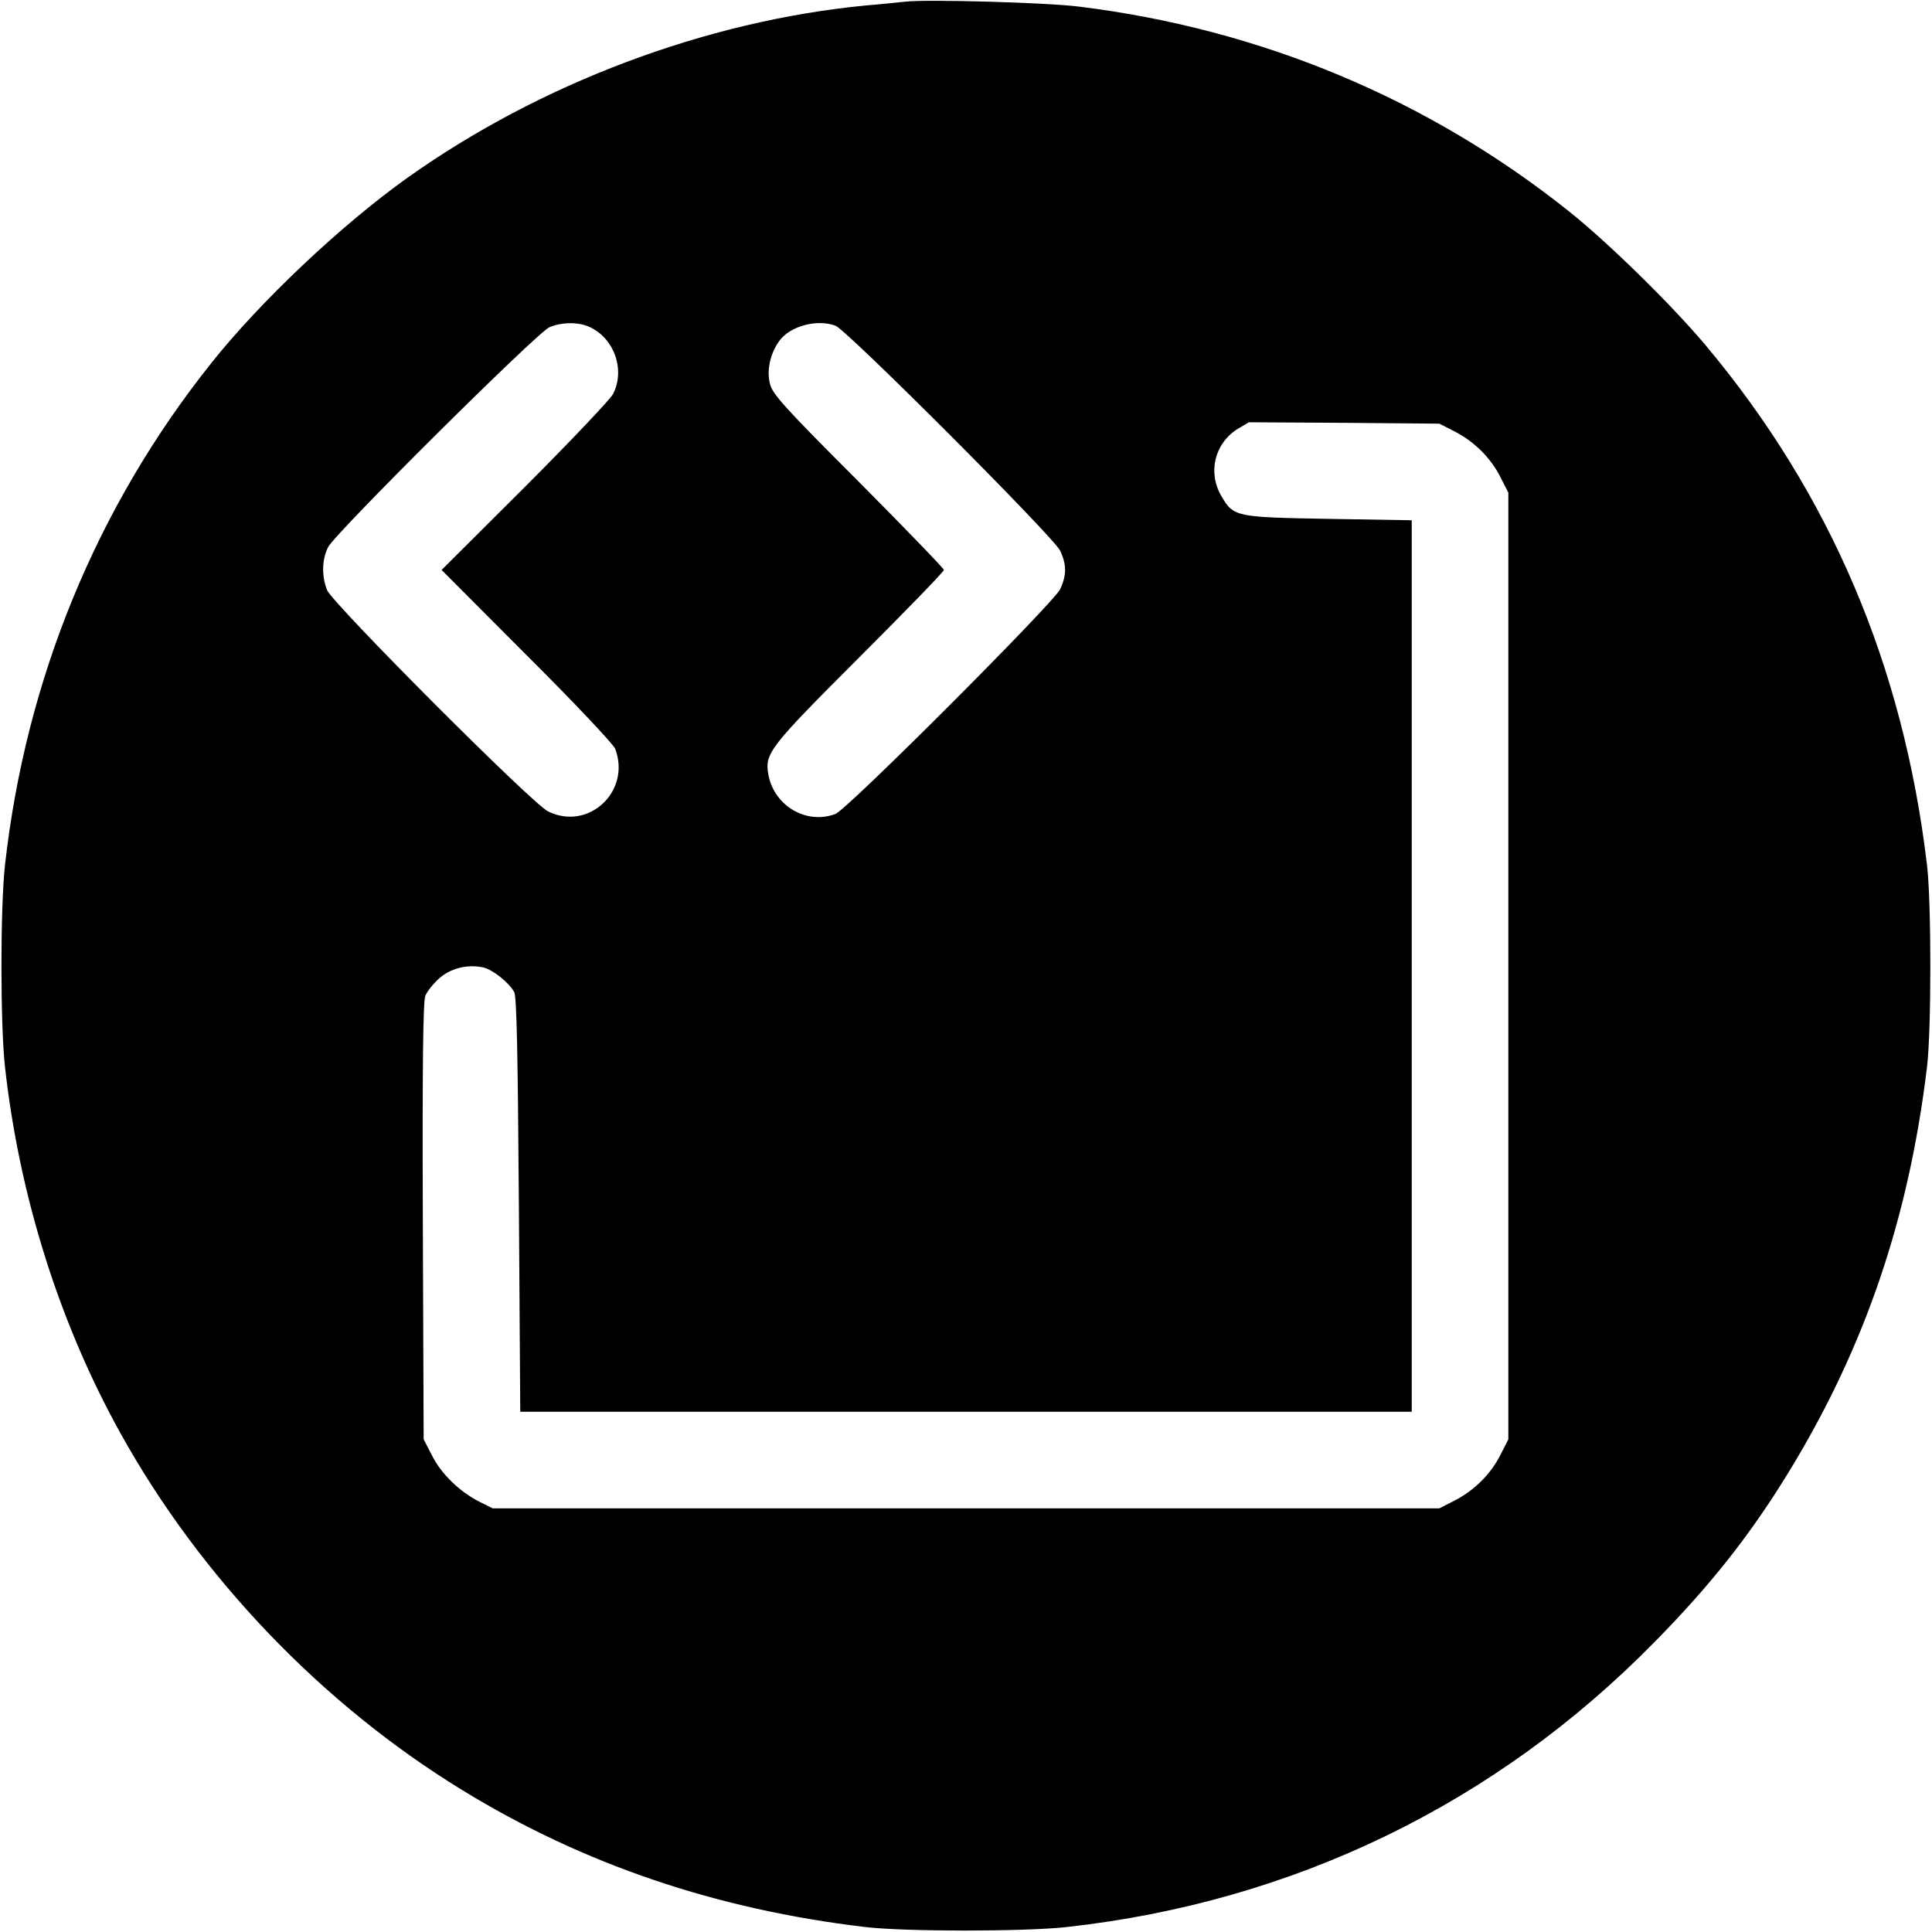 <?xml version="1.0" standalone="no"?>
<!DOCTYPE svg PUBLIC "-//W3C//DTD SVG 20010904//EN"
 "http://www.w3.org/TR/2001/REC-SVG-20010904/DTD/svg10.dtd">
<svg version="1.0" xmlns="http://www.w3.org/2000/svg"
 width="700pt" height="700pt" viewBox="0 0 700 700"
 preserveAspectRatio="xMidYMid meet">
<g transform="translate(0,700) scale(0.1,-0.1)"
fill="#000000" stroke="none">
<path d="M3280 6994 c-19 -2 -84 -9 -145 -14 -578 -56 -1180 -283 -1660 -625
-237 -169 -531 -446 -709 -670 -416 -521 -673 -1147 -748 -1820 -17 -155 -17
-575 0 -730 52 -469 198 -931 418 -1327 290 -523 731 -983 1239 -1294 439
-269 920 -432 1460 -496 145 -17 576 -17 730 0 822 91 1556 447 2131 1034 203
206 348 390 487 618 274 449 433 916 499 1465 16 136 16 592 0 730 -86 725
-352 1347 -803 1885 -122 145 -351 370 -494 484 -510 407 -1117 661 -1775 742
-117 15 -553 27 -630 18z m-1153 -1175 c95 -36 141 -156 94 -247 -11 -20 -155
-172 -320 -337 l-301 -300 309 -310 c171 -170 315 -323 320 -338 58 -154 -96
-299 -243 -227 -57 27 -780 752 -801 802 -20 51 -19 111 4 156 27 52 757 777
801 796 41 18 98 20 137 5z m900 1 c42 -16 791 -766 814 -815 24 -51 24 -89 0
-140 -23 -49 -772 -799 -814 -814 -105 -40 -222 29 -243 142 -14 78 3 99 331
427 168 168 305 309 305 315 0 5 -139 149 -309 320 -269 269 -311 316 -321
353 -13 49 0 110 33 156 38 54 136 81 204 56z m2243 -383 c72 -37 131 -96 166
-165 l29 -57 0 -1715 0 -1715 -29 -57 c-35 -69 -94 -128 -166 -165 l-55 -28
-1715 0 -1715 0 -48 24 c-70 35 -139 101 -172 168 l-30 58 -3 790 c-2 574 1
797 9 817 6 15 28 43 49 62 42 38 103 53 160 41 34 -7 93 -54 113 -89 9 -16
13 -210 17 -771 l5 -750 1615 0 1615 0 0 1615 0 1615 -300 5 c-340 6 -345 7
-390 83 -50 86 -24 192 61 244 l39 23 345 -2 345 -3 55 -28z"/>
</g>
</svg>
